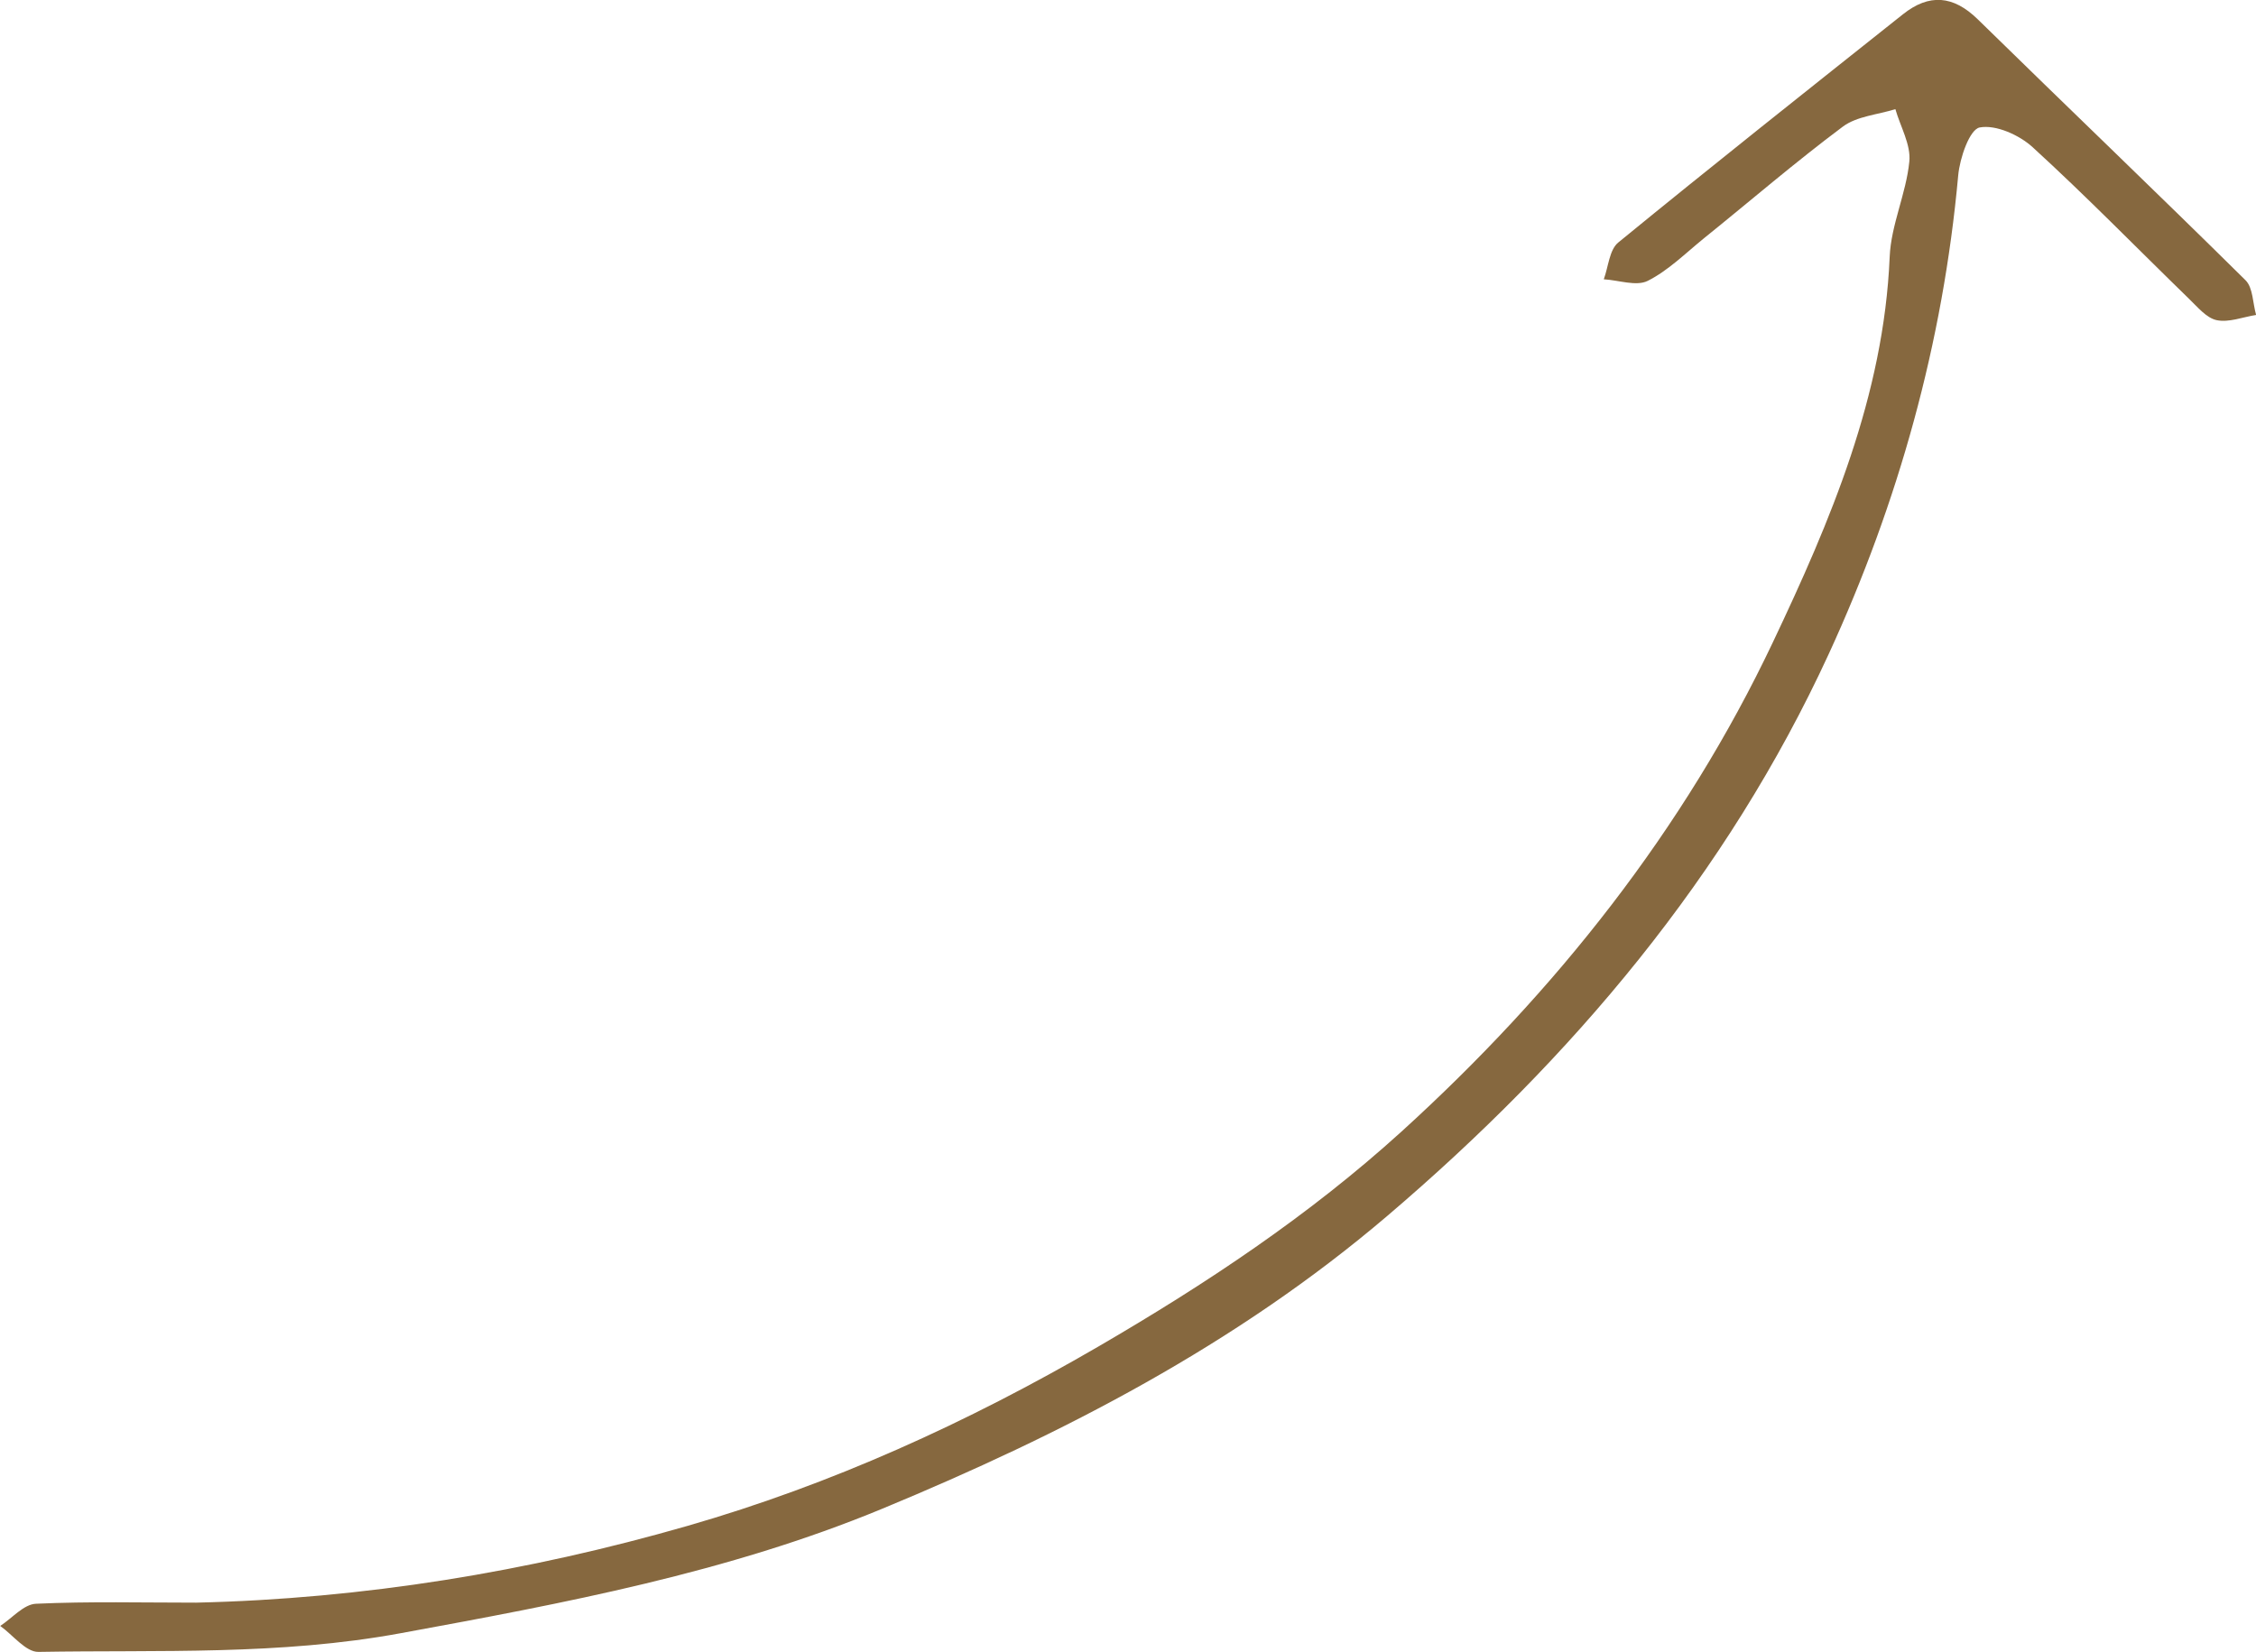<svg xmlns="http://www.w3.org/2000/svg" viewBox="0 0 185.99 136.21"><path d="M16.16 132.15c13.8-.32 27.35-2.54 40.52-6.33 11.85-3.41 23.05-8.5 33.84-14.77 8.94-5.2 17.41-10.83 25.03-17.75 12.7-11.54 23.28-24.88 30.61-40.34 4.73-9.97 9.15-20.34 9.63-31.78.11-2.64 1.36-5.21 1.62-7.86.14-1.39-.74-2.88-1.15-4.32-1.46.46-3.18.58-4.33 1.44-3.91 2.92-7.62 6.12-11.43 9.19-1.52 1.23-2.95 2.67-4.66 3.53-.94.47-2.39-.06-3.62-.13.38-1.03.46-2.43 1.19-3.03 7.76-6.35 15.62-12.58 23.47-18.82 2.16-1.72 4.15-1.57 6.18.42 7.34 7.19 14.77 14.29 22.07 21.51.62.62.59 1.89.87 2.86-1.09.17-2.24.64-3.25.43-.85-.18-1.58-1.09-2.28-1.76-4.29-4.17-8.47-8.46-12.88-12.49-1.11-1.02-3.05-1.89-4.38-1.64-.83.16-1.64 2.52-1.77 3.95-1.25 13.8-4.94 27.01-10.68 39.48-8.41 18.25-21.12 33.31-36.4 46.33-12.45 10.61-26.75 17.98-41.66 24.15-12.69 5.25-26.15 7.77-39.67 10.25-10 1.84-19.9 1.37-29.86 1.54-1.04.02-2.1-1.39-3.15-2.14.98-.64 1.94-1.79 2.95-1.83 4.39-.2 8.8-.09 13.21-.09Z" style="fill:#86683f"/></svg>